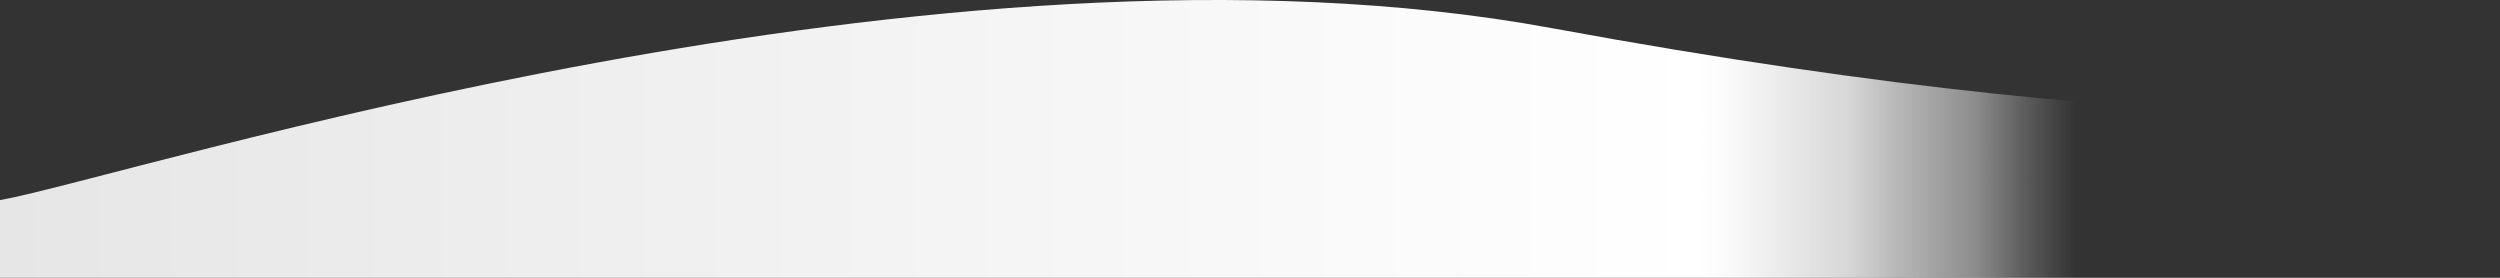<?xml version="1.0" encoding="UTF-8"?><svg id="Layer_2" xmlns="http://www.w3.org/2000/svg" xmlns:xlink="http://www.w3.org/1999/xlink" viewBox="0 0 1080 120"><rect x="0" y="0" width="1080" height="120" fill="#333333" stroke="none"/><defs><style>.cls-1{fill:url(#linear-gradient);}</style><linearGradient id="linear-gradient" x1="3834.09" y1="60" x2="2754.1" y2="60" gradientTransform="translate(3834.09) rotate(-180) scale(1 -1)" gradientUnits="userSpaceOnUse"><stop offset="0" stop-color="#e6e6e6"/><stop offset=".68" stop-color="#fff"/><stop offset=".69" stop-color="#fff" stop-opacity=".98"/><stop offset=".71" stop-color="#fff" stop-opacity=".91"/><stop offset=".74" stop-color="#fff" stop-opacity=".8"/><stop offset=".76" stop-color="#fff" stop-opacity=".64"/><stop offset=".79" stop-color="#fff" stop-opacity=".44"/><stop offset=".81" stop-color="#fff" stop-opacity=".2"/><stop offset=".83" stop-color="#fff" stop-opacity="0"/></linearGradient></defs><g id="Background"><path class="cls-1" d="M1080,44s-110.89,23.16-409.66-31.85C405.85-36.54,56.8,76.14,0,86.46v33.54h1080V44Z"/></g></svg>